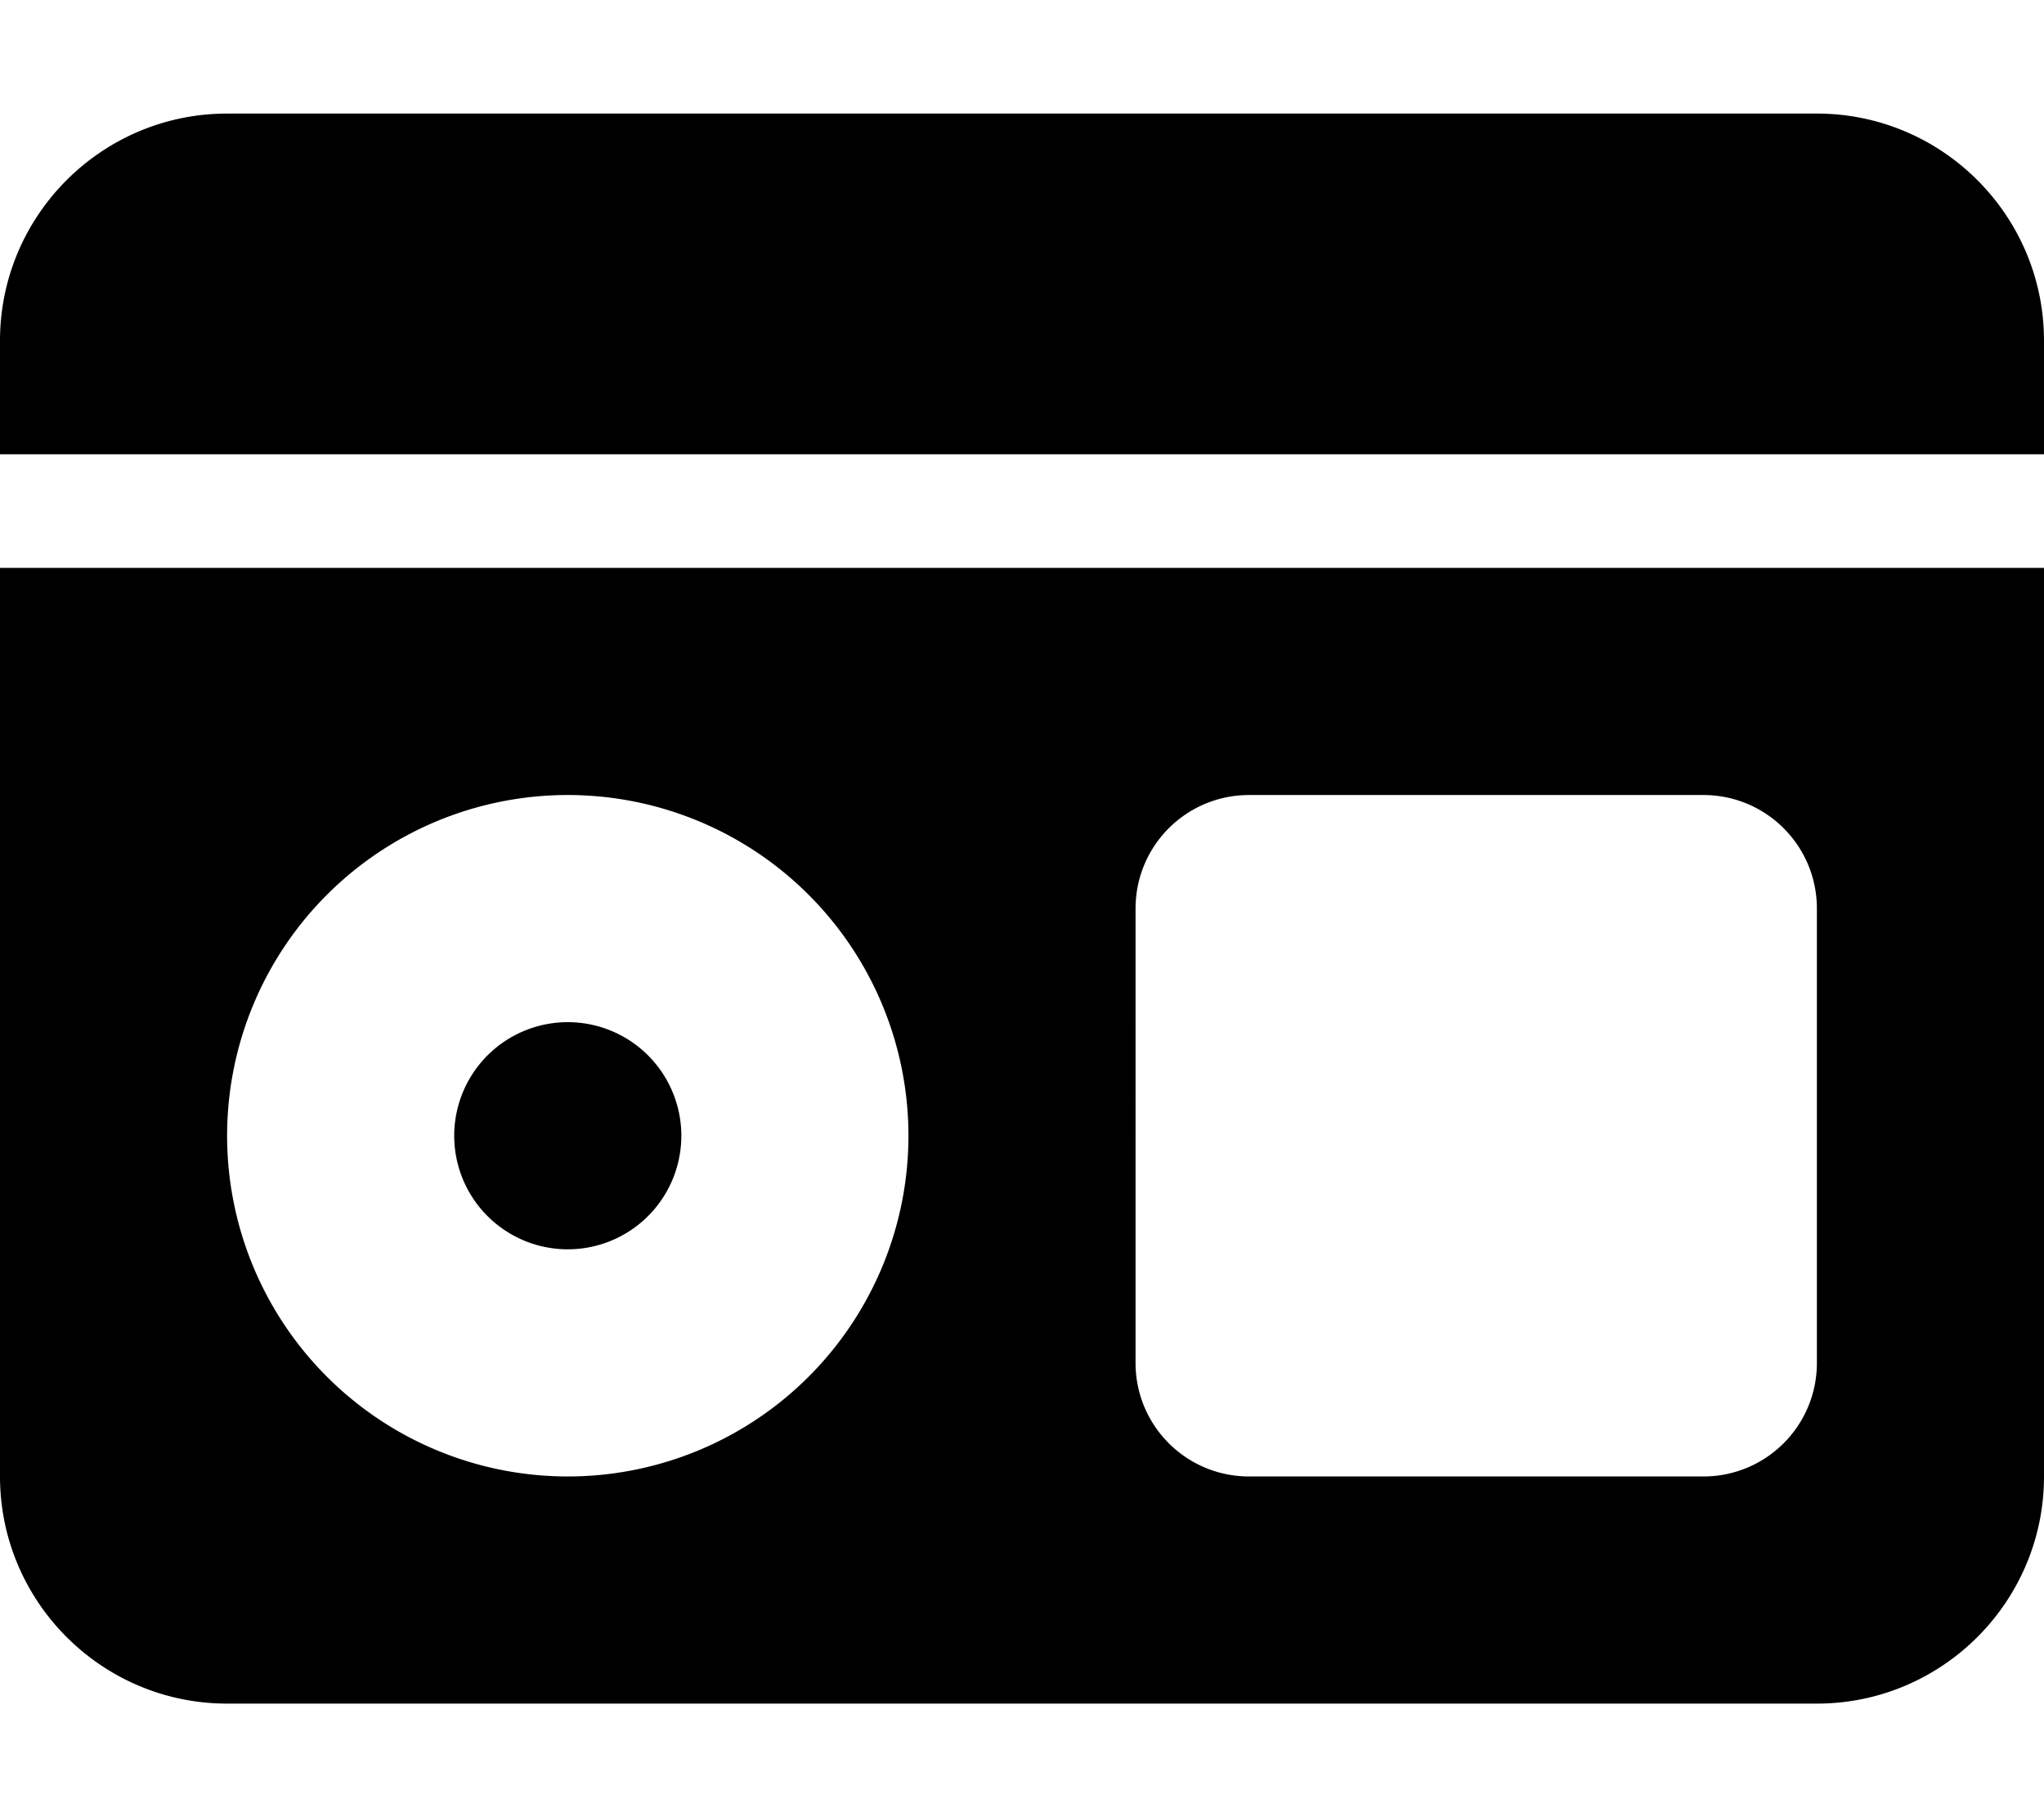 <svg xmlns="http://www.w3.org/2000/svg" viewBox="0 0 576 512"><!--! Font Awesome Pro 6.3.0 by @fontawesome - https://fontawesome.com License - https://fontawesome.com/license (Commercial License) Copyright 2023 Fonticons, Inc. --><path d="M64 32C28.7 32 0 60.7 0 96v32H576V96c0-35.3-28.7-64-64-64H64zM576 160H0V416c0 35.3 28.7 64 64 64H512c35.3 0 64-28.7 64-64V160zM192 320a32 32 0 1 0 -64 0 32 32 0 1 0 64 0zM64 320a96 96 0 1 1 192 0A96 96 0 1 1 64 320zm256-64c0-17.7 14.3-32 32-32H480c17.7 0 32 14.3 32 32V384c0 17.7-14.3 32-32 32H352c-17.7 0-32-14.3-32-32V256z"/></svg>